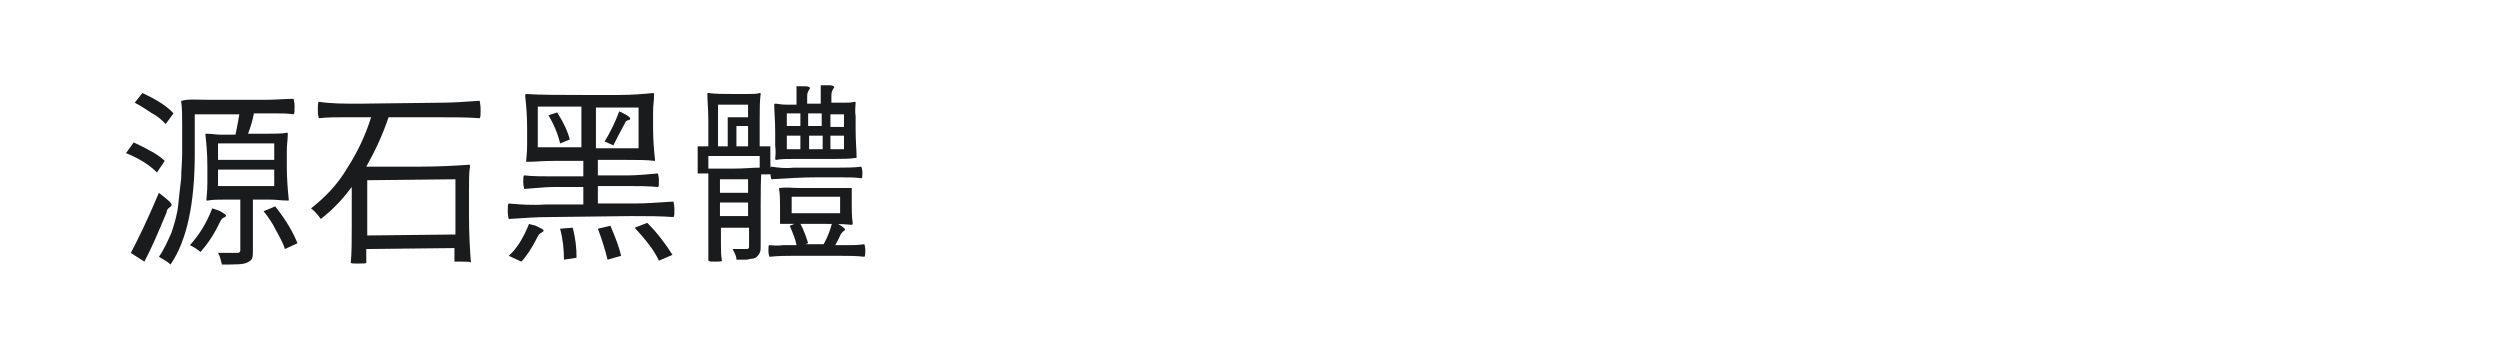 <?xml version="1.0" encoding="utf-8"?>
<!-- Generator: Adobe Illustrator 24.2.0, SVG Export Plug-In . SVG Version: 6.00 Build 0)  -->
<svg version="1.1" id="图层_1" xmlns="http://www.w3.org/2000/svg" xmlns:xlink="http://www.w3.org/1999/xlink" x="0px" y="0px"
	 width="258px" height="36px" viewBox="0 0 258 36" style="enable-background:new 0 0 258 36;" xml:space="preserve">
<style type="text/css">
	.st0{fill:#1A1B1C;}
</style>
<g>
	<path class="st0" d="M16.2,17.8c-0.7-0.7-1.7-1.4-3.2-2l0.8-1.1c1.5,0.7,2.6,1.3,3.2,1.9L16.2,17.8z M13.5,26.1
		c0.8-1.5,1.8-3.6,2.9-6.2c0.9,0.7,1.4,1.1,1.3,1.3c0,0.1-0.1,0.1-0.2,0.2c-0.1,0.1-0.3,0.2-0.3,0.5c-0.8,1.9-1.5,3.6-2.3,5.1
		L13.5,26.1z M15.7,11.7c-0.6-0.4-1.2-0.8-1.8-1.1l0.8-1c1.5,0.7,2.6,1.4,3.2,2.1l-0.8,1.1C16.7,12.4,16.3,12,15.7,11.7z M21.6,10.3
		l5.8,0c1,0,2-0.1,2.9-0.1c0,0.1,0.1,0.3,0.1,0.8c0,0.5,0,0.7-0.1,0.8c-0.6-0.1-1.3-0.1-2.1-0.1l-2.1,0l0.1,0
		c-0.1,0.6-0.3,1.3-0.6,2.1l2,0c0.8,0,1.5,0,2-0.1c0.1,0,0.1,0,0.1,0.1c0,0.6-0.1,1.1-0.1,1.7l0,1.7c0,1.3,0.1,2.4,0.2,3.4
		c0,0.1,0,0.1-0.1,0.1c-0.6,0-1.2-0.1-1.8-0.1l-1.8,0l0,5.2c0,0.4,0,0.7-0.1,0.9s-0.3,0.3-0.5,0.4c-0.4,0.2-1.2,0.2-2.6,0.2
		c-0.1-0.4-0.2-0.9-0.4-1.2c0.3,0,1,0,2,0c0.2,0,0.3-0.1,0.3-0.3l0-5.2l-1.7,0c-0.6,0-1.1,0-1.7,0.1c-0.1,0-0.1,0-0.1-0.1
		c0-0.2,0.1-0.8,0.1-1.7l0-1.7c0-1.3-0.1-2.4-0.2-3.3c0-0.1,0-0.1,0.1-0.1c0.5,0,1,0.1,1.5,0.1l1.5,0c0.2-0.9,0.3-1.6,0.4-2.1
		l-4.6,0l0,4c0,5.2-0.8,9-2.5,11.5c-0.3-0.3-0.7-0.5-1.2-0.8c0.5-0.7,0.9-1.6,1.3-2.5c0.3-0.9,0.6-1.9,0.7-2.9
		c0.1-1,0.2-1.9,0.3-2.7c0-0.8,0.1-1.7,0.1-2.6l0-2.7c0-1.1,0-2-0.1-2.6c0-0.1,0-0.1,0.1-0.1C19.4,10.2,20.3,10.3,21.6,10.3z
		 M22.7,22.9c-0.6,1.3-1.3,2.3-2,3.1c-0.5-0.4-0.9-0.6-1.1-0.7c0.9-1,1.7-2.2,2.3-3.8c0.3,0.1,0.7,0.2,1,0.4
		c0.3,0.2,0.5,0.3,0.4,0.4c0,0.1-0.1,0.1-0.3,0.2C22.9,22.6,22.8,22.7,22.7,22.9z M28.3,14.8l-5.8,0l0,1.7l5.8,0L28.3,14.8z
		 M28.3,17.5l-5.8,0l0,1.7l5.8,0L28.3,17.5z M28.5,23.8c-0.4-0.8-0.8-1.4-1.3-2l1.2-0.5c1.2,1.5,1.9,2.8,2.3,3.8l-1.3,0.6
		C29.3,25.3,29,24.7,28.5,23.8z"/>
	<path class="st0" d="M37.1,10.7l8.3-0.1c1.3,0,2.7-0.1,4.1-0.2c0,0.1,0.1,0.4,0.1,0.9c0,0.5,0,0.8-0.1,0.9
		c-1.2-0.1-2.8-0.1-4.7-0.1l-4.7,0c-0.6,1.8-1.4,3.5-2.3,5.1l5.3,0c2.1,0,3.9-0.1,5.3-0.2c0.1,0,0.1,0,0.1,0.2
		c-0.1,0.6-0.1,1.4-0.1,2.5l0,2.5c0,2,0.1,3.6,0.2,4.9C48.5,27,48.3,27,47.7,27S47,27,46.9,27c0-0.2,0-0.4,0-0.7l0-0.7l-9.1,0.1
		l0,0.7c0,0.3,0,0.5,0,0.7c0,0.1-0.3,0.1-0.8,0.1c-0.5,0-0.8,0-0.8-0.1c0.1-1,0.1-2.3,0.1-3.9l0-3.9c-0.9,1.2-1.9,2.3-3.2,3.3
		c-0.2-0.3-0.5-0.7-1-1.1c1.4-1.1,2.7-2.4,3.7-4.1c1.1-1.7,1.9-3.4,2.5-5.3l-2.7,0c-0.9,0-1.8,0-2.7,0.1c0-0.1-0.1-0.3-0.1-0.8
		c0-0.5,0-0.8,0.1-0.9C34.1,10.7,35.5,10.7,37.1,10.7z M37.9,24.3l9.1-0.1l0-5.7l-9.1,0.1L37.9,24.3z"/>
	<path class="st0" d="M65.1,22.3l-8.4,0.1c-1.3,0-2.7,0.1-4.2,0.2c0-0.1-0.1-0.3-0.1-0.8c0-0.5,0-0.7,0.1-0.8
		c1.1,0.1,2.4,0.2,3.8,0.1l3.9,0l0-1.8l-3.1,0c-0.7,0-1.7,0.1-3,0.2c0-0.1-0.1-0.3-0.1-0.7c0-0.4,0-0.7,0.1-0.7
		c0.9,0.1,1.9,0.1,3,0.1l3.1,0l0-1.6l-2.9,0c-1.2,0-2.2,0.1-2.9,0.1c-0.1,0-0.1,0-0.1-0.1c0-0.2,0.1-0.7,0.1-1.7l0-1.7
		c0-1.3-0.1-2.4-0.2-3.3c0-0.1,0-0.2,0.1-0.2c1.6,0.1,3.5,0.1,5.9,0.1l3.6,0c1.4,0,2.6-0.1,3.6-0.2c0.1,0,0.1,0.1,0.1,0.2
		c0,0.6-0.1,1.1-0.1,1.7l0,1.7c0,1.3,0.1,2.4,0.2,3.3c0,0.1,0,0.1-0.1,0.1c-0.7-0.1-1.7-0.1-2.9-0.1l-2.9,0l0,1.6l3.1,0
		c0.9,0,1.9-0.1,3.1-0.2c0,0.1,0.1,0.3,0.1,0.7c0,0.4,0,0.7-0.1,0.7c-1-0.1-2-0.1-3.1-0.1l-3.1,0l0,1.8l3.9,0c1,0,2.3-0.1,3.9-0.2
		c0,0.1,0.1,0.3,0.1,0.8s0,0.7-0.1,0.8C68.2,22.3,66.7,22.3,65.1,22.3z M55.5,24.4c-0.6,1.2-1.2,2.1-1.7,2.6l-1.3-0.6
		c0.8-0.7,1.5-1.8,2.1-3.3c0.2,0.1,0.4,0.1,0.7,0.2c0.2,0.1,0.4,0.2,0.6,0.3c0.2,0.1,0.2,0.2,0.2,0.2c0,0.1-0.1,0.1-0.2,0.2
		C55.7,24.1,55.6,24.2,55.5,24.4z M60,11l-4.5,0l0,4.2l4.5,0L60,11z M57.8,14.8c-0.2-0.9-0.6-1.9-1.2-2.9l0.9-0.3
		c0.7,1.1,1.1,2,1.3,2.8L57.8,14.8z M58.2,26.8c0-1-0.1-2.1-0.4-3.2l1.3-0.1c0.3,1.1,0.4,2.1,0.4,3.1L58.2,26.8z M61.5,15.3l4.4,0
		l0-4.2l-4.4,0L61.5,15.3z M62.7,26.8c-0.2-0.8-0.5-1.9-1-3.2l1.3-0.3c0.5,1.2,0.9,2.2,1.1,3.1L62.7,26.8z M64.5,12.7
		c-0.5,0.9-0.9,1.7-1.2,2.3l-0.9-0.4c0.6-1,1.1-2,1.5-3.1c0.3,0.1,0.6,0.3,0.8,0.4c0.3,0.2,0.4,0.3,0.3,0.4c0,0.1-0.1,0.1-0.2,0.1
		C64.6,12.5,64.5,12.6,64.5,12.7z M68,26.9c-0.5-1.1-1.4-2.2-2.5-3.4l1.3-0.5c1.1,1.1,1.9,2.2,2.6,3.3L68,26.9z"/>
	<path class="st0" d="M73.1,24.6l0-6.7l-1.1,0l0-2.8l1.1,0l0-2.7c0-1.1-0.1-2-0.1-2.7c0-0.1,0-0.1,0.1-0.1c0.7,0.1,1.6,0.1,2.6,0.1
		l1.4,0c0.6,0,1,0,1.3-0.1c0.1,0,0.1,0,0.1,0.1c-0.1,0.7-0.1,1.6-0.1,2.7l0,2.7l1.1,0l0,1.4c0,0.6,0,1.1,0.1,1.4
		c0,0.1-0.2,0.1-0.6,0.1c-0.4,0-0.6,0-0.6-0.1c0-0.3,0-0.6,0-0.9l0-0.9l-5.3,0l0,1.3l2.6,0c1.1,0,2-0.1,2.7-0.1c0.1,0,0.2,0,0.2,0.1
		c-0.1,1.1-0.1,2.4-0.1,4l0,4c0,0.3,0,0.5-0.1,0.7c-0.1,0.2-0.2,0.3-0.3,0.4c-0.1,0.1-0.3,0.2-0.5,0.2c-0.2,0-0.4,0.1-0.6,0.1
		c-0.2,0-0.4,0-0.8,0c-0.1,0-0.2,0-0.2,0c0-0.4-0.2-0.7-0.4-1.1c0.8,0,1.3,0,1.5,0c0.1,0,0.2-0.1,0.2-0.2l0-2l-2.9,0l0,1.7
		c0,0.6,0,1.1,0.1,1.7c0,0.1-0.3,0.1-0.7,0.1c-0.4,0-0.6,0-0.7-0.1C73.1,26.2,73.1,25.5,73.1,24.6z M74.1,10.8l0,4.3l1,0l0-3l2.1,0
		l0-1.3L74.1,10.8z M74.3,19.9l2.9,0l0-1.4l-2.9,0L74.3,19.9z M77.2,20.9l-2.9,0l0,1.4l2.9,0L77.2,20.9z M76,13l0,2.1l1.2,0l0-2.1
		L76,13z M86.7,26.4l-4.9,0c-0.6,0-1.4,0-2.4,0.1c0,0-0.1-0.3-0.1-0.6c0-0.4,0-0.6,0.1-0.6c0.3,0,0.8,0.1,1.4,0l1.4,0
		c-0.1-0.6-0.4-1.3-0.7-2l1-0.4c0.5,0.9,0.7,1.6,0.9,2.2l-0.3,0.1l2.1,0L85,25.2c0.4-0.7,0.7-1.5,0.9-2.3c0.3,0.1,0.6,0.2,0.9,0.4
		c0.3,0.2,0.4,0.3,0.4,0.4c0,0.1-0.1,0.1-0.2,0.2c-0.1,0.1-0.2,0.2-0.3,0.4c-0.1,0.3-0.3,0.6-0.5,1l1.5,0c0.3,0,0.8,0,1.5-0.1
		c0,0,0.1,0.3,0.1,0.6s0,0.6-0.1,0.7C88.4,26.4,87.6,26.4,86.7,26.4z M81.9,17.3l4.7,0c0.7,0,1.5,0,2.3-0.1c0,0.1,0.1,0.3,0.1,0.6
		s0,0.6-0.1,0.6c-0.6-0.1-1.4-0.1-2.3-0.1l-2.3,0c-1.5,0-3,0.1-4.7,0.2c0-0.1-0.1-0.3-0.1-0.7c0-0.4,0-0.6,0.1-0.6
		C80.3,17.3,81,17.4,81.9,17.3z M86.2,16.4l-4.1,0c-0.8,0-1.5,0-2,0.1c0,0-0.1,0-0.1-0.1c0-0.2,0.1-0.6,0-1.4l0-1.4
		c0-1.2-0.1-2.1-0.1-2.8c0,0,0-0.1,0.1-0.1c0.3,0,0.6,0.1,1.1,0.1l1.1,0l0-0.9c0-0.3,0-0.6,0-1c0.3,0,0.6,0,0.9,0
		c0.3,0,0.5,0.1,0.5,0.2c-0.2,0.3-0.3,0.5-0.3,0.8l0,0.8l1.4,0l0-0.9c0-0.3,0-0.6,0-1c0.3,0,0.6,0,0.9,0c0.3,0,0.5,0.1,0.5,0.2
		c-0.2,0.3-0.3,0.5-0.3,0.8l0,0.8l1.2,0c0.5,0,0.9,0,1.2-0.1c0,0,0.1,0,0.1,0.1c0,0.3-0.1,0.8,0,1.4l0,1.4c0,1.2,0.1,2.1,0.1,2.8
		c0,0.1,0,0.1-0.1,0.1C87.7,16.4,87,16.4,86.2,16.4z M82.4,19.4l5.5,0l0,1.8c0,0.6,0,1.2,0.1,1.8c0,0.1,0,0.2-0.1,0.2
		c-1-0.1-2.2-0.1-3.7-0.1l-3.7,0l0-1.8c0-0.6,0-1.2-0.1-1.8c0-0.1,0-0.1,0.1-0.1C81.2,19.3,81.8,19.4,82.4,19.4z M82.6,11.7l-1.4,0
		l0,1.3l1.4,0L82.6,11.7z M82.6,14l-1.4,0l0,1.4l1.4,0L82.6,14z M86.7,20.3l-5,0l0,1.7l5,0L86.7,20.3z M84.8,11.7l-1.4,0l0,1.3
		l1.4,0L84.8,11.7z M84.9,15.4l0-1.4l-1.4,0l0,1.4L84.9,15.4z M85.7,13.1l1.4,0l0-1.3l-1.4,0L85.7,13.1z M85.7,15.4l1.4,0l0-1.4
		l-1.4,0L85.7,15.4z"/>
</g>
</svg>
